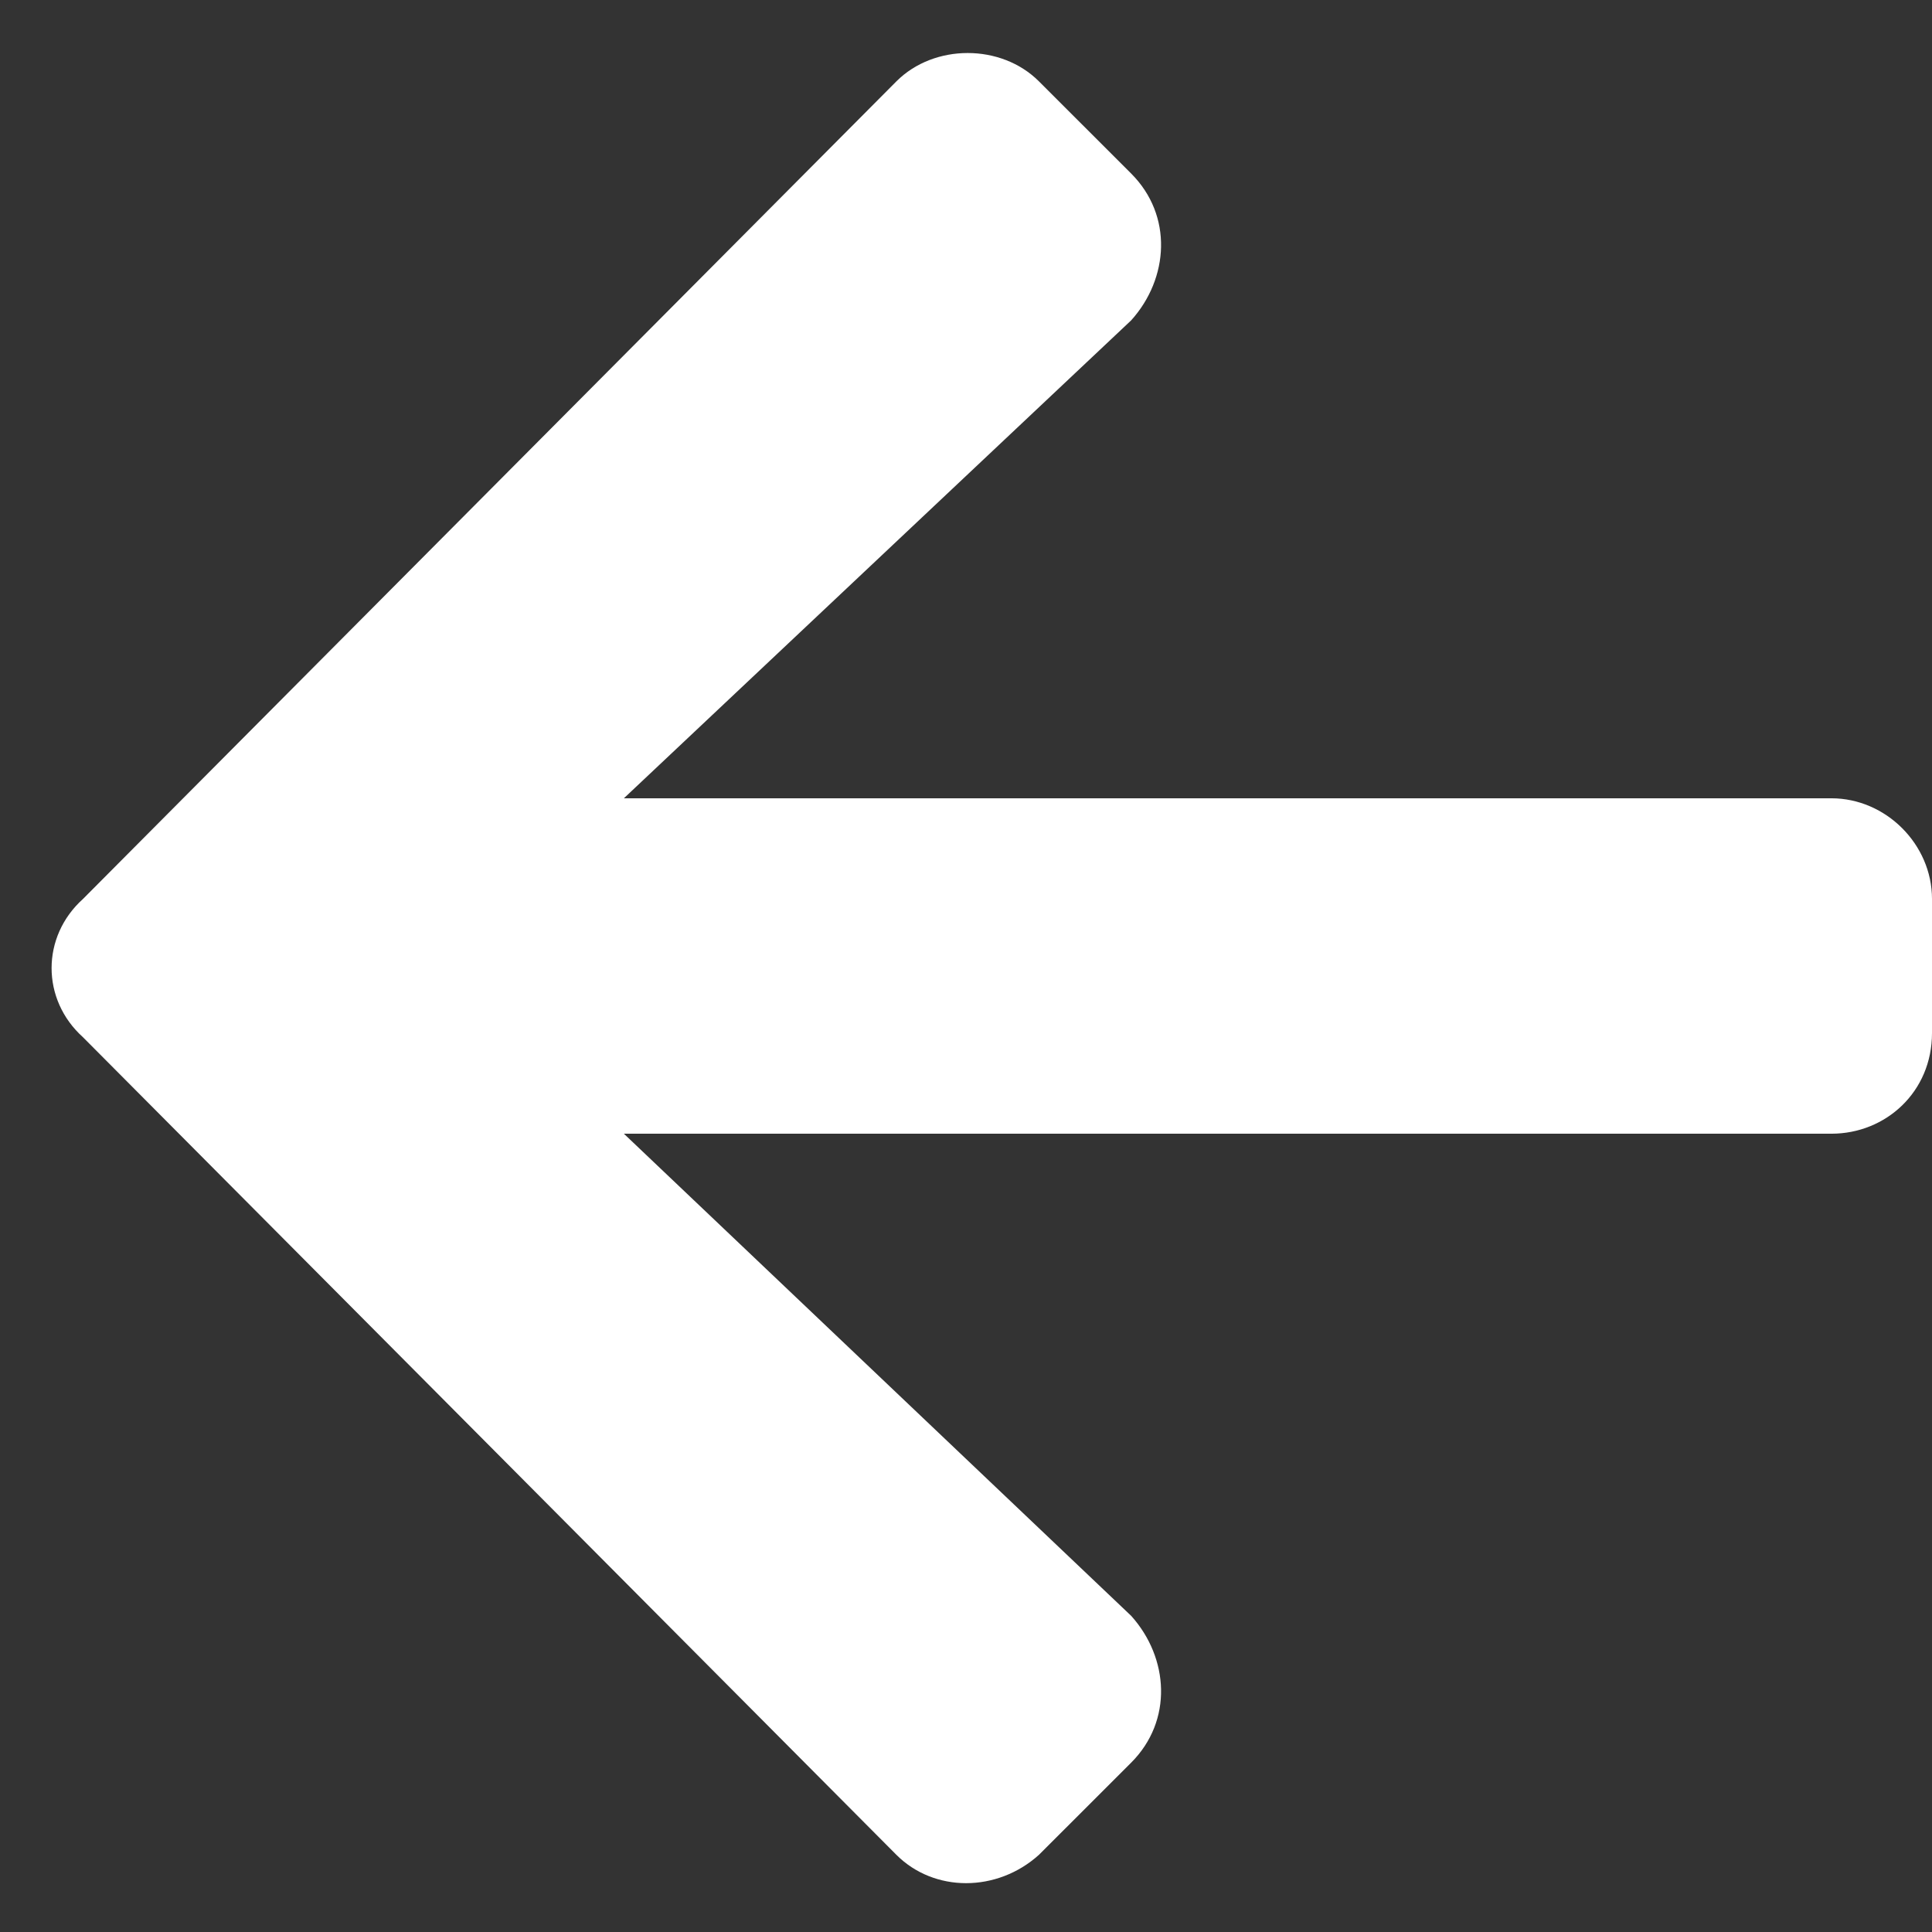 <svg width="36" height="36" viewBox="0 0 36 36" fill="none" xmlns="http://www.w3.org/2000/svg">
<rect x="0" y="0" width="36" height="36" fill="#333333" stroke="none"/>
<path d="M21.078 32.844L19.359 34.562C18.578 35.266 17.406 35.266 16.703 34.562L1.547 19.328C0.766 18.625 0.766 17.453 1.547 16.75L16.703 1.516C17.406 0.812 18.656 0.812 19.359 1.516L21.078 3.234C21.859 4.016 21.781 5.188 21.078 5.969L11.625 14.875H34.125C35.141 14.875 36 15.734 36 16.75V19.25C36 20.344 35.141 21.125 34.125 21.125H11.625L21.078 30.109C21.781 30.891 21.859 32.062 21.078 32.844Z" fill="white"/>
</svg>
